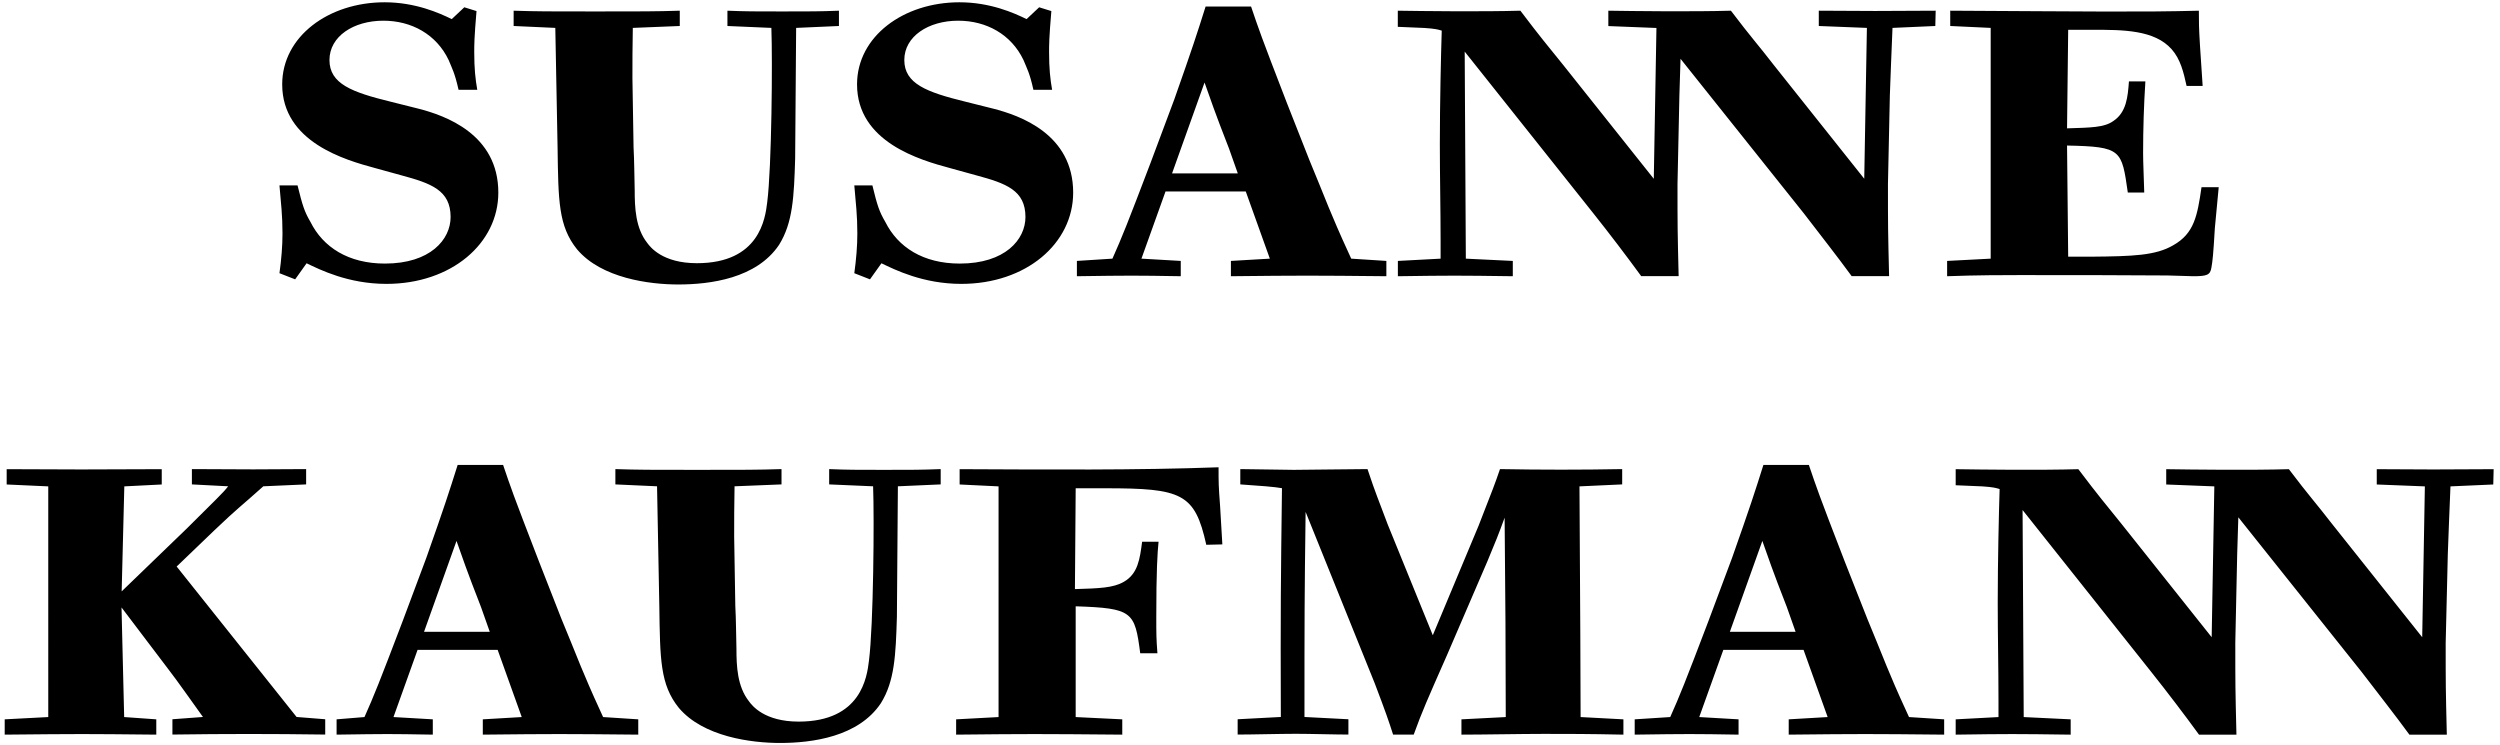 <?xml version="1.0" encoding="UTF-8"?> <svg xmlns:xlink="http://www.w3.org/1999/xlink" xmlns="http://www.w3.org/2000/svg" xml:space="preserve" viewBox="0 0 330 98.3" width="360" height="107.24"><path d="m16.04 80.18.35 14.47 4.24.3v2.02c-9.68-.1-9.83-.1-20.01 0v-2.02l5.75-.3V64.2l-5.49-.25v-2.02c9.48.05 9.98.05 20.47 0v2.02l-4.94.25-.35 13.86 8.62-8.32c3.83-3.83 4.69-4.59 5.44-5.55l-4.79-.25v-2.02c7.86.05 8.72.05 15.08 0v2.02l-5.65.25c-2.97 2.67-3.33 2.82-6.45 5.8l-4.99 4.79 15.83 19.86 3.78.3v2.02c-7.21-.1-12.96-.1-20.17 0v-2.02l4.03-.3c-.66-.91-3.68-5.19-4.49-6.2l-6.26-8.26zm58.03 1.41c.86 2.07 1.71 4.18 2.57 6.3 1.77 4.24 2.07 4.74 2.97 6.76l4.64.3v2.02c-9.93-.1-11.04-.1-20.52 0v-2.02l5.14-.3-3.18-8.87H55.12l-3.18 8.87 5.19.3v2.02c-5.95-.1-5.75-.1-12.7 0v-2.02l3.68-.3c1.26-2.82 1.97-4.59 5.04-12.66l3.13-8.37c2.42-6.86 2.97-8.57 4.13-12.25h6c1.01 2.97 1.21 3.63 4.74 12.76l2.92 7.46zm-9.42 1.81-1.16-3.28c-1.97-5.04-2.42-6.45-3.23-8.72l-4.29 12h8.68zm53.74-1.96c-.15 5.04-.3 8.47-2.12 11.39-2.97 4.44-9.08 5.24-13.31 5.24-3.78 0-10.13-.81-13.36-4.64-2.47-3.07-2.47-6.4-2.57-13.41l-.3-15.83-5.5-.25v-2.02c3.08.1 4.69.1 10.74.1 6.25 0 8.02 0 11.19-.1v2.02l-6.2.25c-.05 2.92-.05 4.13-.05 6.65l.15 9.13c.1 1.87.1 3.73.15 5.65 0 2.27.1 4.99 1.66 6.96.4.55 2.02 2.67 6.55 2.67 8.27 0 9.02-5.9 9.28-8.02.6-4.69.71-18.86.55-23.04l-5.8-.25v-2.02c2.42.1 3.68.1 7.21.1 3.68 0 4.99 0 7.51-.1v2.02l-5.65.25-.13 17.25zm32.12 4.79c-.71-5.5-1.01-5.95-8.52-6.2v14.62l6.15.3v2.02c-11.19-.1-12.35-.1-21.93 0v-2.02l5.6-.3V64.2l-5.14-.25v-2.02c11.39.05 23.39.15 34.18-.25 0 2.12 0 2.42.2 5.09l.3 5.09-2.12.05c-1.51-6.81-3.23-7.46-13.36-7.46h-3.88l-.1 13.31c3.23-.1 5.04-.15 6.45-.96 1.87-1.06 2.12-3.02 2.42-5.29h2.17c-.15 1.46-.3 3.88-.3 9.93 0 2.27 0 2.82.15 4.79h-2.27zm57.98-22.03c.1 14.12.15 28.03.15 30.45l5.65.3v2.02c-4.54-.1-7.51-.1-10.49-.1-3.08 0-7.87.1-10.89.1v-2.02l5.85-.3c0-7.56-.05-16.89-.15-26.32-.86 2.37-1.16 3.07-2.27 5.75L191 86.48c-2.62 5.95-3.28 7.41-4.39 10.49h-2.72c-.6-1.87-.96-2.92-2.42-6.76l-9.13-22.64c-.15 11.6-.15 13.86-.15 27.07l5.8.3v2.02c-1.87 0-4.99-.1-6.91-.1-2.17 0-5.6.1-7.71.1v-2.02l5.7-.3c-.05-14.47 0-18.05.15-30.2-.6-.1-1.01-.15-2.12-.25l-3.38-.25v-2.02l7.06.1c1.36 0 8.17-.1 9.73-.1 1.16 3.48 1.36 3.78 2.67 7.31l5.95 14.62 6.05-14.47c1.87-4.79 2.17-5.55 2.82-7.46 5.4.1 10.74.1 16.13 0v2.02l-5.64.26zm37.96 17.39c.86 2.07 1.71 4.18 2.57 6.3 1.76 4.24 2.07 4.74 2.97 6.76l4.64.3v2.02c-9.93-.1-11.04-.1-20.52 0v-2.02l5.14-.3-3.18-8.87h-10.59l-3.18 8.87 5.19.3v2.02c-5.95-.1-6.76-.1-13.71 0v-2.02l4.69-.3c1.26-2.82 1.97-4.59 5.04-12.66l3.13-8.37c2.42-6.86 2.97-8.57 4.13-12.25h6c1.01 2.97 1.21 3.63 4.74 12.76l2.94 7.46zm-9.43 1.81-1.16-3.28c-1.97-5.04-2.42-6.45-3.23-8.72l-4.29 12h8.68zm85.81 1.42c0 5.7 0 5.9.15 12.15h-4.94c-1.87-2.57-4.34-5.7-6.3-8.27l-16.28-20.42-.15 4.84-.25 11.7c0 5.7 0 5.9.15 12.15h-4.94c-1.87-2.57-4.29-5.75-6.3-8.27l-16.99-21.38.15 27.33 6.2.3v2.02c-7.36-.1-8.17-.1-15.18 0v-2.02l5.65-.3v-2.22c0-4.34-.1-8.57-.1-12.86 0-5.5.15-11.85.25-15.02-.51-.15-.81-.25-2.27-.35l-3.53-.15v-2.12c3.18.05 11.09.15 16.19 0 2.67 3.53 3.58 4.59 5.65 7.16l11.95 15.02.35-19.91-6.35-.25v-2.02c3.18.05 11.09.15 16.19 0 2.67 3.53 3.63 4.54 5.65 7.16l11.95 15.02.35-19.91-6.35-.25v-2.02c6.96.05 7.77.05 15.43 0l-.05 2.02-5.65.25c-.15 3.07-.25 6.65-.35 8.92l-.28 11.7zM39.27 24.45c.66 2.67.91 3.48 1.71 4.84 1.66 3.33 4.99 5.5 9.83 5.5 6 0 8.67-3.18 8.67-6.15 0-3.53-2.57-4.44-6.5-5.5l-3.48-.96c-3.93-1.06-12.25-3.43-12.25-11.04C37.25 4.79 43.4.3 50.76.3c4.08 0 7.21 1.41 8.87 2.22L61.29.96l1.61.5c-.3 3.53-.3 4.44-.3 5.45 0 2.12.15 3.53.4 4.94h-2.47c-.51-2.27-.86-2.82-1.31-3.93-1.61-3.38-4.89-5.19-8.62-5.19-3.93 0-7.11 2.07-7.11 5.19 0 3.13 2.92 4.24 8.07 5.5l3.63.91c3.58.91 10.59 3.38 10.59 11.09 0 6.71-6.2 12.05-14.77 12.05-5.04 0-8.77-1.87-10.54-2.72l-1.51 2.12-2.07-.81c.25-1.81.4-3.58.4-5.24 0-2.42-.2-3.98-.4-6.35h2.38zm65.69-3.53c-.15 5.04-.3 8.47-2.12 11.39-2.97 4.44-9.08 5.24-13.31 5.24-3.78 0-10.13-.81-13.36-4.64-2.47-3.07-2.47-6.4-2.57-13.41l-.3-15.82-5.5-.25V1.41c3.07.1 4.69.1 10.74.1 6.25 0 8.02 0 11.19-.1v2.02l-6.2.25c-.05 2.92-.05 4.13-.05 6.65l.15 9.13c.1 1.87.1 3.73.15 5.65 0 2.27.1 4.99 1.66 6.96.4.55 2.02 2.67 6.55 2.67 8.27 0 9.02-5.9 9.28-8.02.6-4.69.71-18.86.55-23.04l-5.8-.25V1.41c2.42.1 3.68.1 7.21.1 3.68 0 4.99 0 7.51-.1v2.02l-5.65.25-.13 17.24zm10.19 3.53c.65 2.67.91 3.48 1.71 4.84 1.66 3.33 4.99 5.5 9.83 5.5 6 0 8.67-3.18 8.67-6.15 0-3.53-2.57-4.44-6.5-5.5l-3.48-.96c-3.93-1.06-12.25-3.43-12.25-11.04 0-6.35 6.15-10.84 13.51-10.84 4.08 0 7.21 1.41 8.87 2.22l1.66-1.56 1.61.5c-.3 3.53-.3 4.44-.3 5.45 0 2.12.15 3.53.4 4.94h-2.47c-.5-2.27-.86-2.82-1.31-3.93-1.61-3.38-4.89-5.19-8.62-5.19-3.93 0-7.11 2.07-7.11 5.19 0 3.13 2.93 4.24 8.07 5.5l3.63.91c3.58.91 10.59 3.38 10.59 11.09 0 6.71-6.2 12.05-14.77 12.05-5.04 0-8.77-1.87-10.54-2.72l-1.51 2.12-2.07-.81c.25-1.81.4-3.58.4-5.24 0-2.42-.2-3.98-.4-6.35h2.38zm57.67-3.37c.86 2.07 1.71 4.18 2.57 6.3 1.77 4.24 2.07 4.74 2.97 6.76l4.64.3v2.02c-9.93-.1-11.04-.1-20.52 0v-2.02l5.14-.3-3.18-8.87h-10.59l-3.18 8.87 5.19.3v2.02c-5.95-.1-6.76-.1-13.71 0v-2.02l4.69-.3c1.26-2.82 1.97-4.59 5.04-12.66l3.13-8.37c2.42-6.86 2.97-8.57 4.13-12.25h6c1.01 2.97 1.21 3.63 4.74 12.76l2.94 7.46zm-9.43 1.81-1.16-3.28c-1.97-5.04-2.42-6.45-3.23-8.72l-4.29 12h8.68zm85.82 1.41c0 5.7 0 5.9.15 12.15h-4.94c-1.87-2.57-4.33-5.7-6.3-8.27L221.83 7.76l-.15 4.84-.25 11.7c0 5.7 0 5.9.15 12.15h-4.94c-1.87-2.57-4.29-5.75-6.3-8.27l-17-21.37.15 27.33 6.2.3v2.02c-7.36-.1-8.17-.1-15.17 0v-2.02l5.64-.3v-2.22c0-4.34-.1-8.57-.1-12.86 0-5.5.15-11.85.25-15.02-.51-.15-.81-.25-2.27-.35l-3.53-.15V1.41c3.18.05 11.09.15 16.18 0 2.67 3.53 3.58 4.59 5.65 7.16L218.3 23.6l.35-19.91-6.35-.25V1.41c3.18.05 11.09.15 16.18 0 2.67 3.53 3.63 4.54 5.65 7.16l11.95 15.02.35-19.91-6.35-.25V1.41c6.96.05 7.76.05 15.43 0l-.05 2.02-5.65.25c-.15 3.07-.25 6.65-.35 8.92l-.25 11.7zm31.66 1.11c-.81-5.65-.81-6.05-8.02-6.2l.15 14.67h3.08c5.5-.05 8.47-.15 10.79-1.51 2.77-1.56 3.18-3.88 3.73-7.66h2.27l-.51 5.4c-.2 3.43-.3 4.39-.45 5.19-.15 1.01-.6 1.16-2.42 1.16-.5 0-2.82-.1-3.38-.1-8.02-.05-10.74-.05-19.61-.05-1.66 0-5.65 0-9.48.15v-2.02l5.75-.3V3.68l-5.34-.25V1.41c18.55.1 25.16.2 32.82 0 0 1.61 0 2.17.15 4.64l.35 5.29h-2.12c-.4-1.82-.81-3.53-1.97-4.84-2.27-2.57-6.45-2.57-10.44-2.57H273l-.15 13.01c3.13-.1 4.89-.1 6.1-.96 1.76-1.16 1.92-3.23 2.07-5.24h2.17c-.2 3.13-.3 6.25-.3 9.48 0 1.26.1 3.23.15 5.19h-2.17z"></path></svg> 